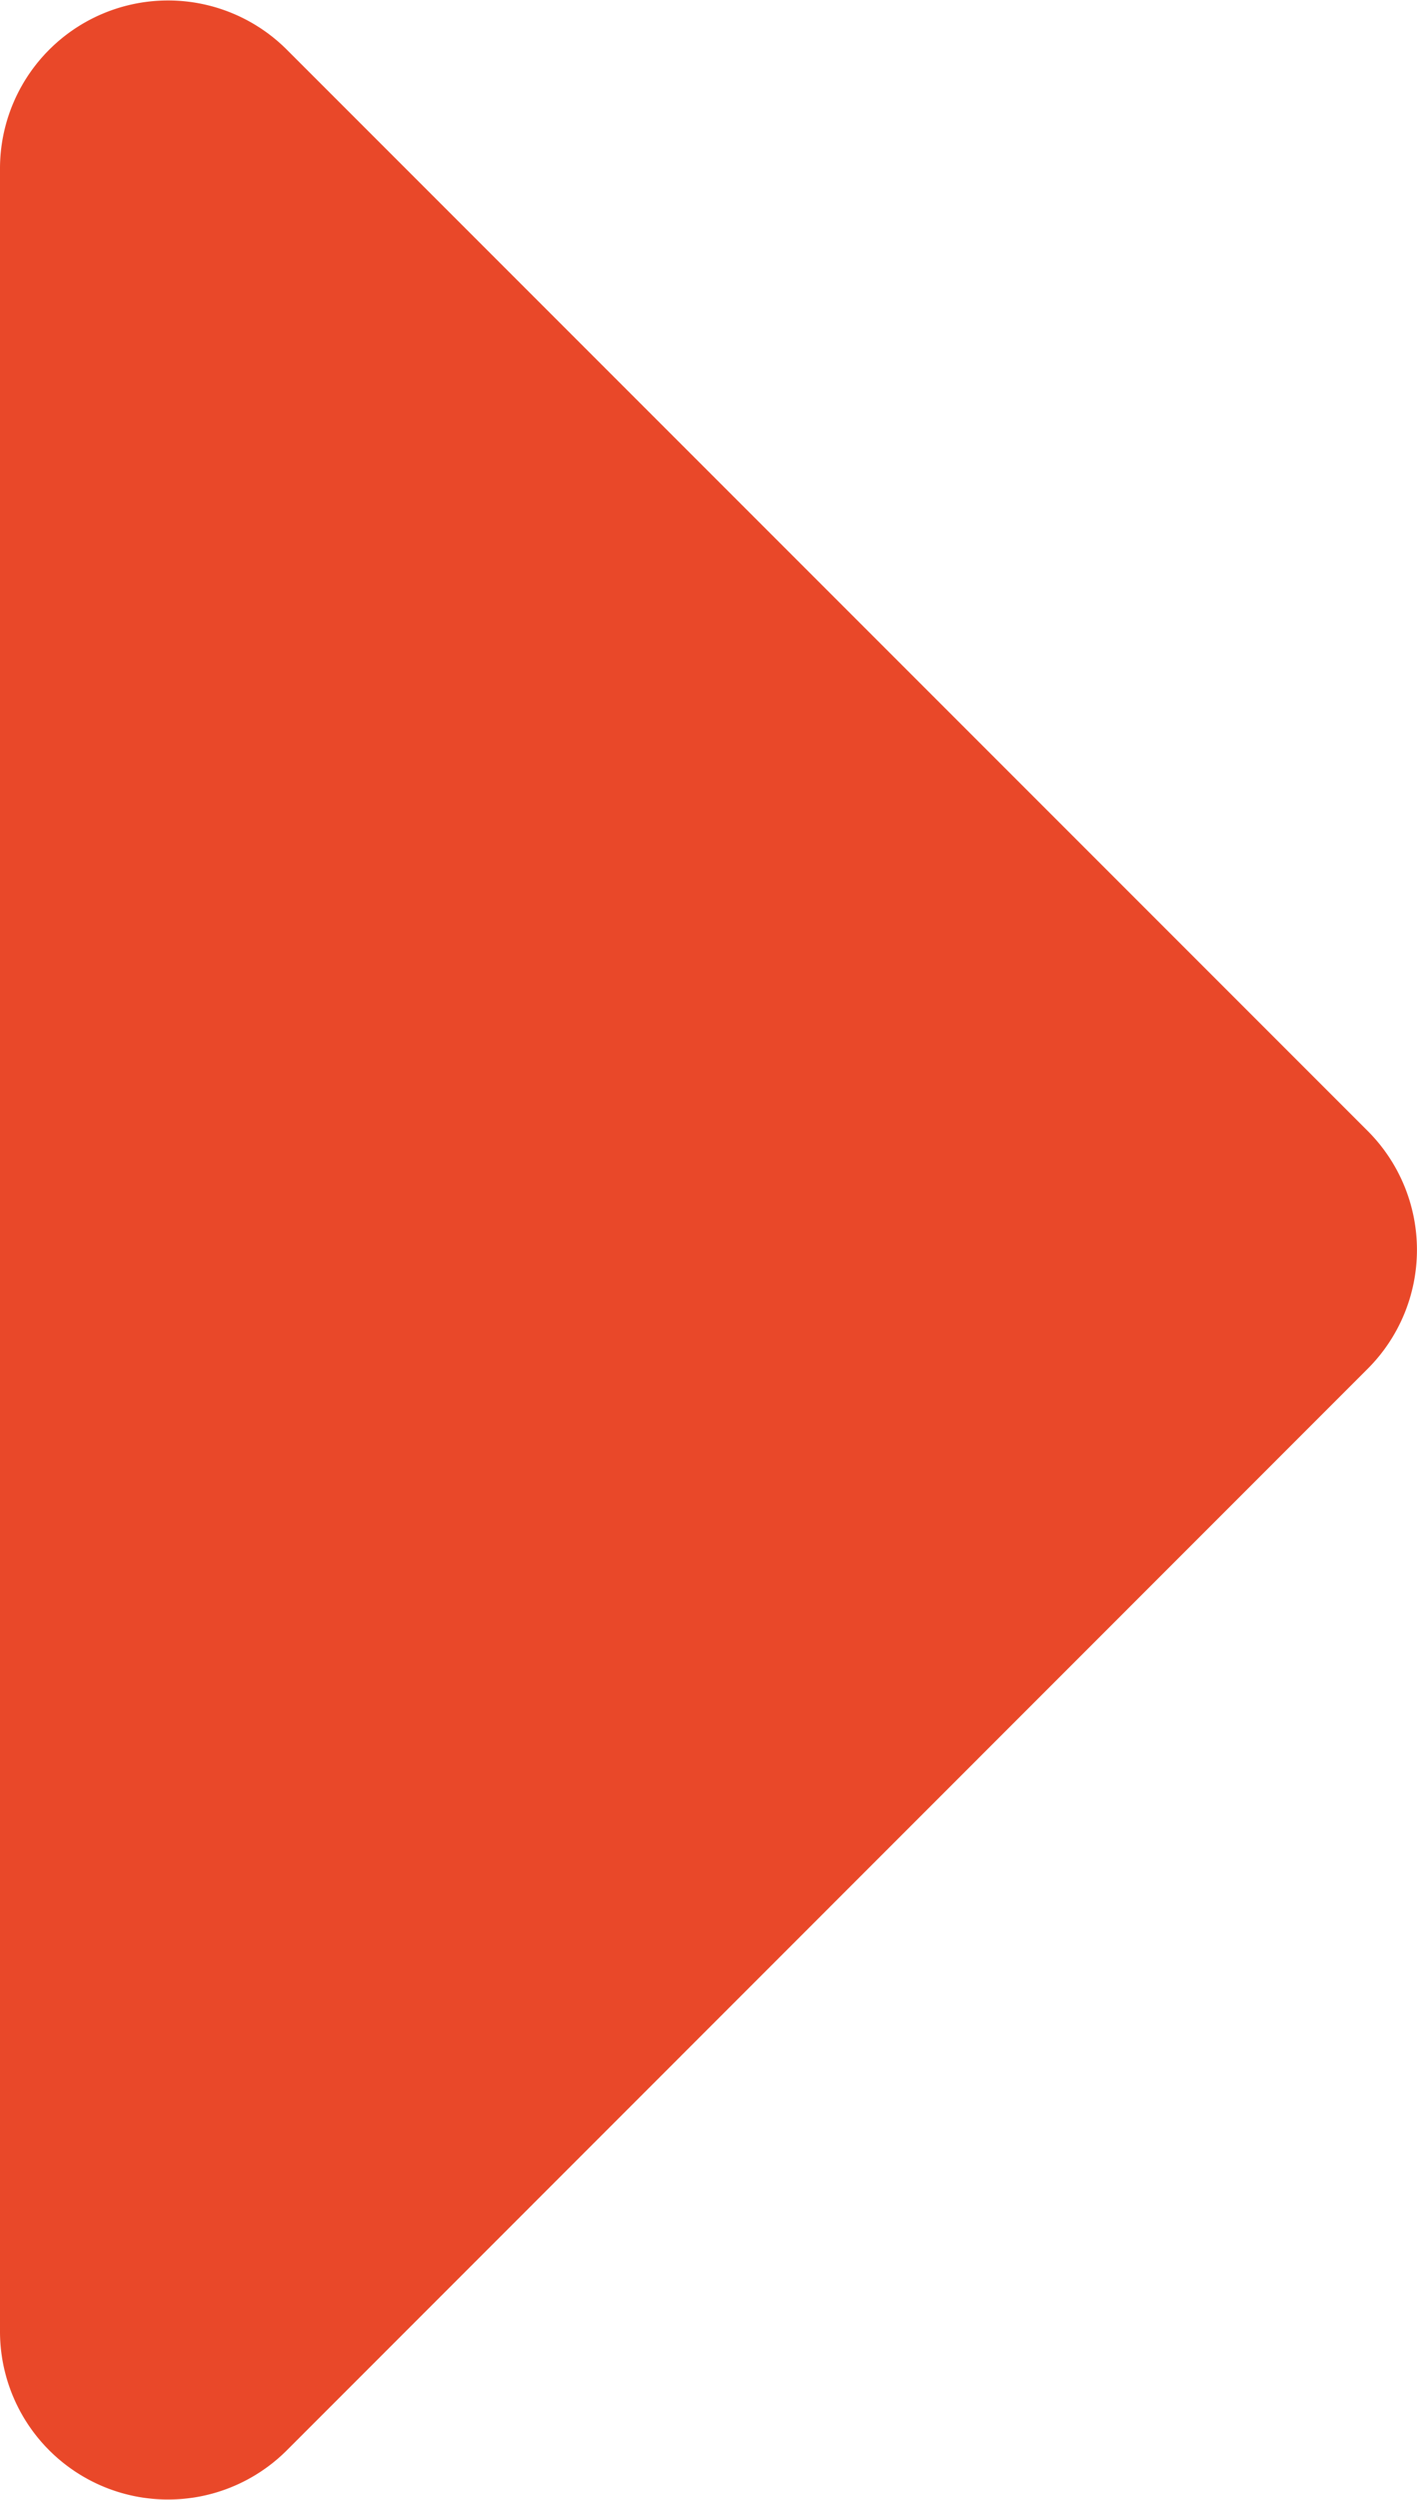 <svg xmlns="http://www.w3.org/2000/svg" width="10.33" height="18.216" viewBox="0 0 10.33 18.216">
  <path id="Icon_awesome-caret-right" data-name="Icon awesome-caret-right" d="M0,24.532V8.772a1.225,1.225,0,0,1,2.091-.866l7.88,7.88a1.225,1.225,0,0,1,0,1.732L2.091,25.4A1.225,1.225,0,0,1,0,24.532Z" transform="translate(0 -7.544)" fill="#e94829"/>
</svg>
